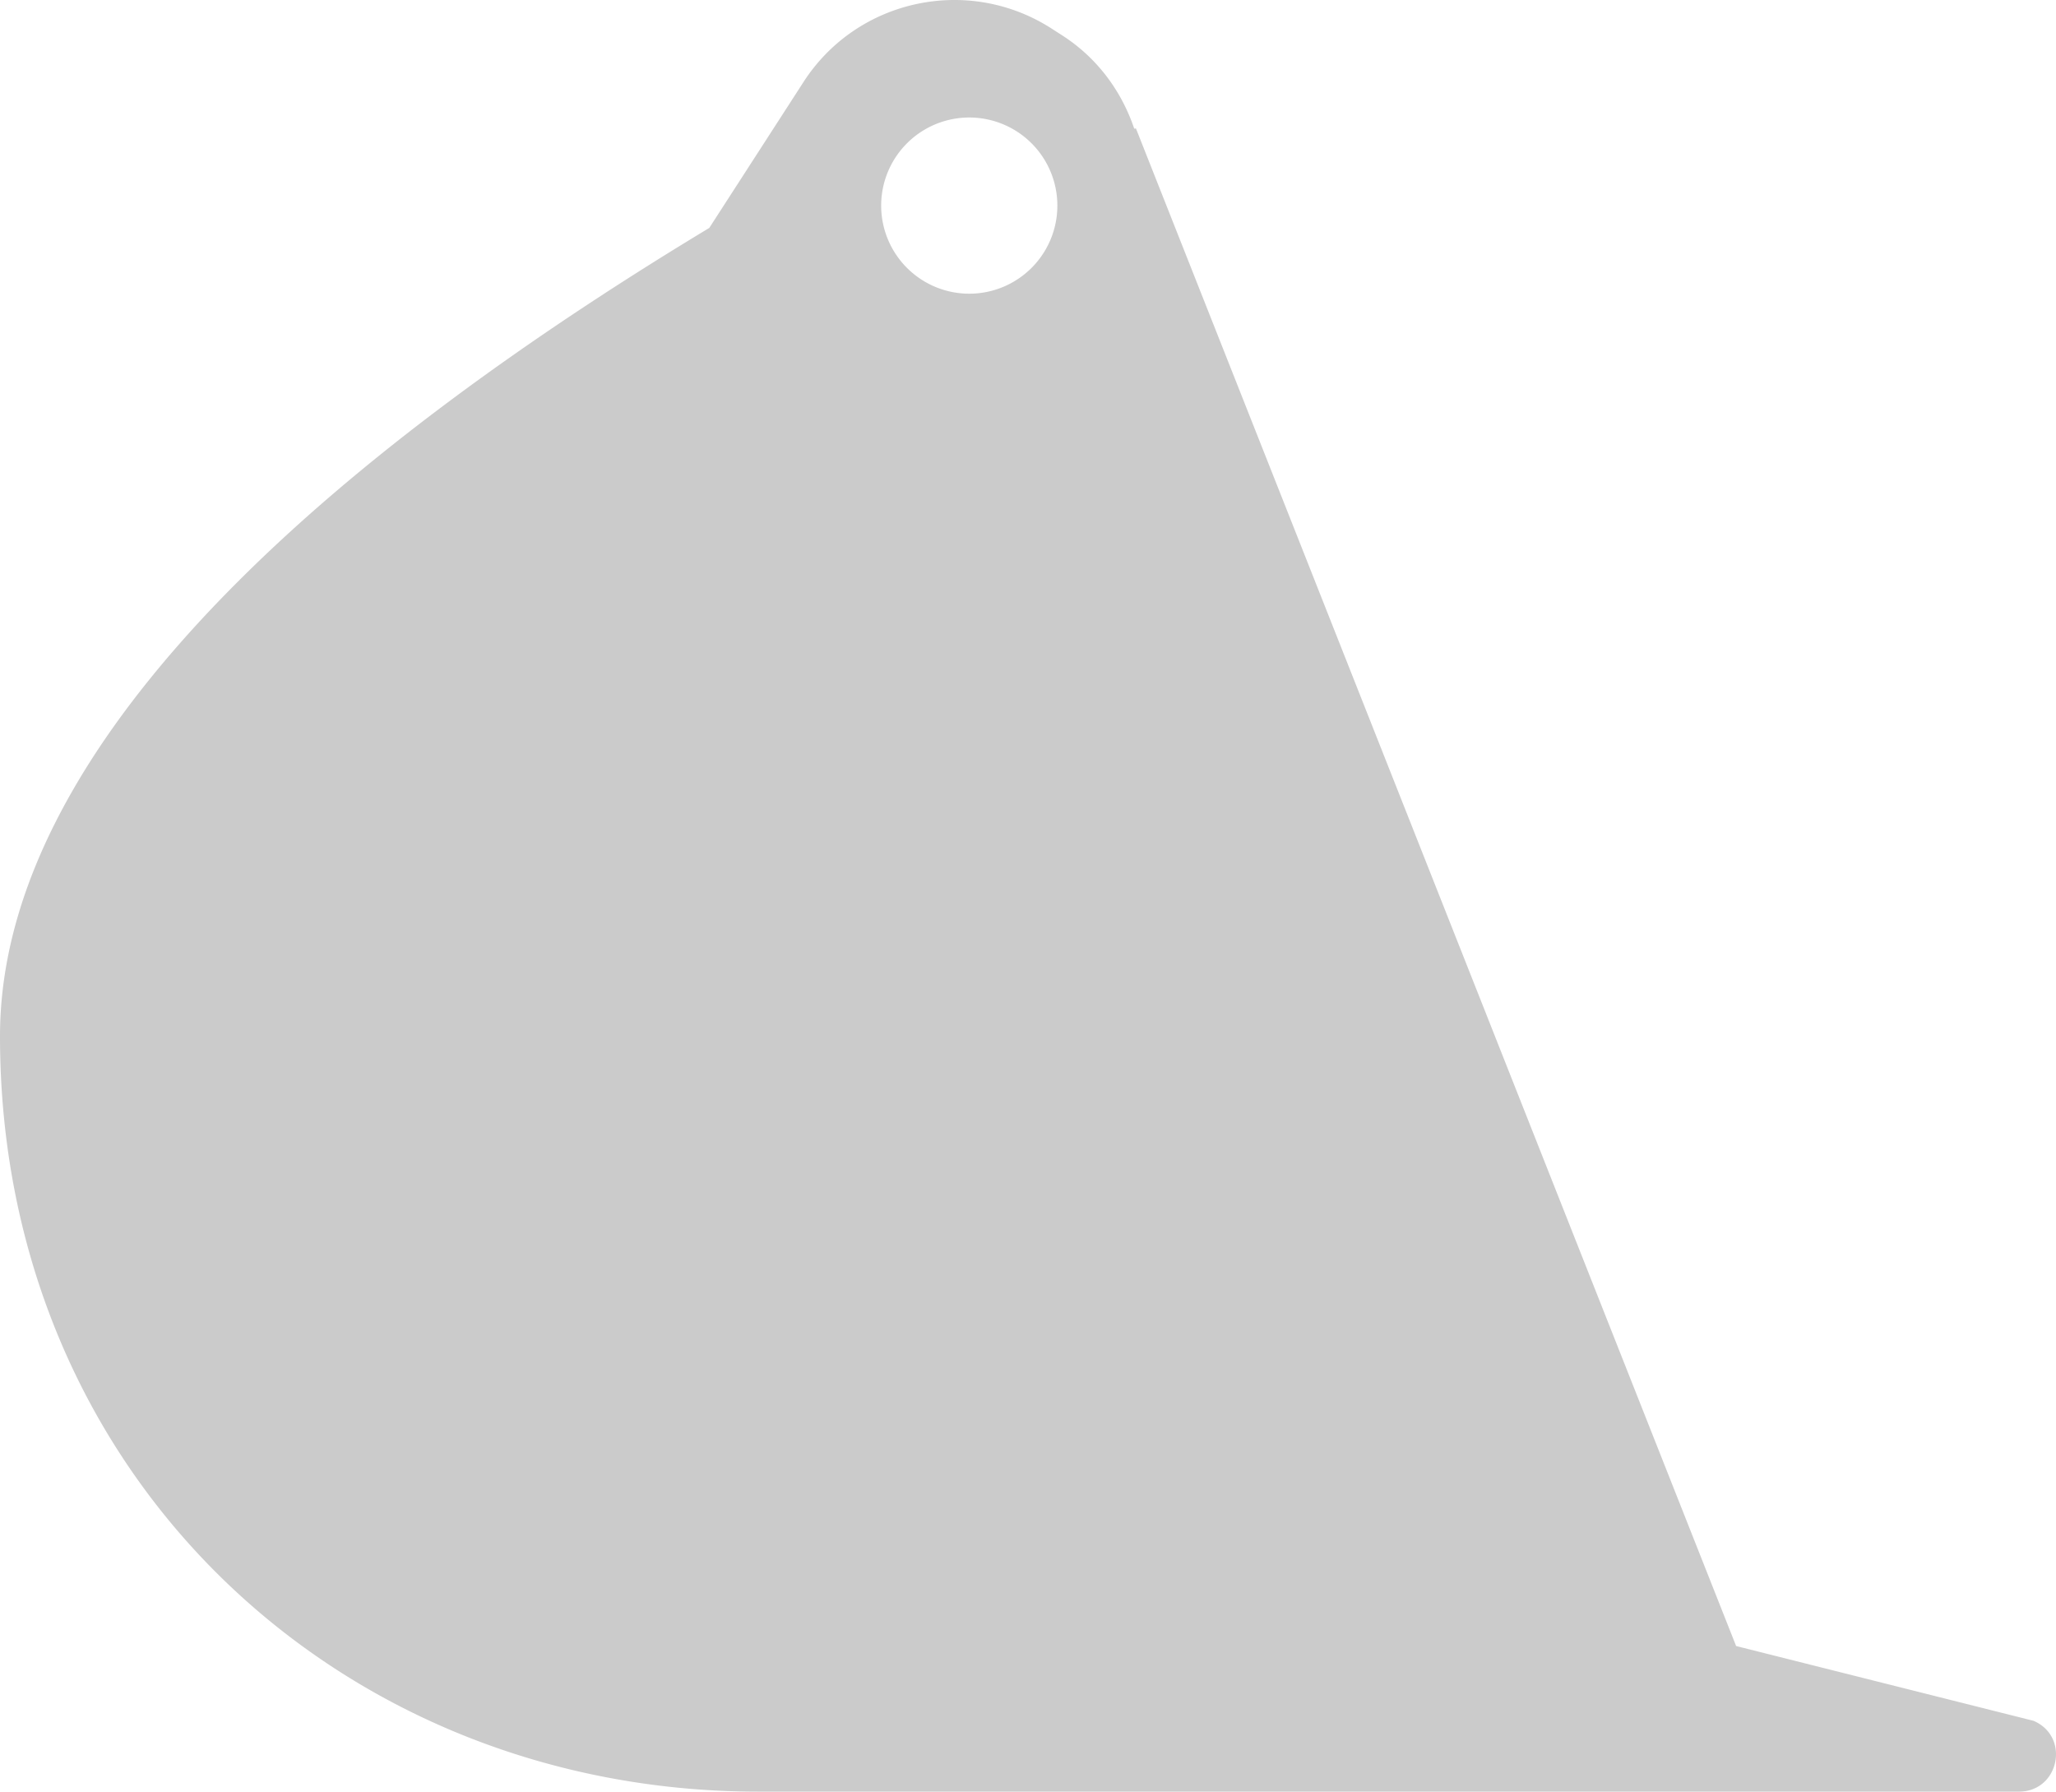 <svg xmlns="http://www.w3.org/2000/svg" width="70" height="61"><path fill="#CBCBCB" fill-rule="evenodd" d="M35.122 9.12a2.999 2.999 0 0 1-4.243 0 2.998 2.998 0 0 1 0-4.24 2.999 2.999 0 1 1 4.243 4.24m34.112 49.468l-10.125-2.546L38.675 4.373l-.058.008c-.427-1.263-1.246-2.403-2.458-3.18l-.366-.235c-2.837-1.815-6.615-.998-8.437 1.827L24.149 7.76C14.64 13.5 0 23.882 0 35.28 0 50.22 11.564 61 25.828 61h42.907c1.373 0 1.76-1.873.499-2.412"/></svg>